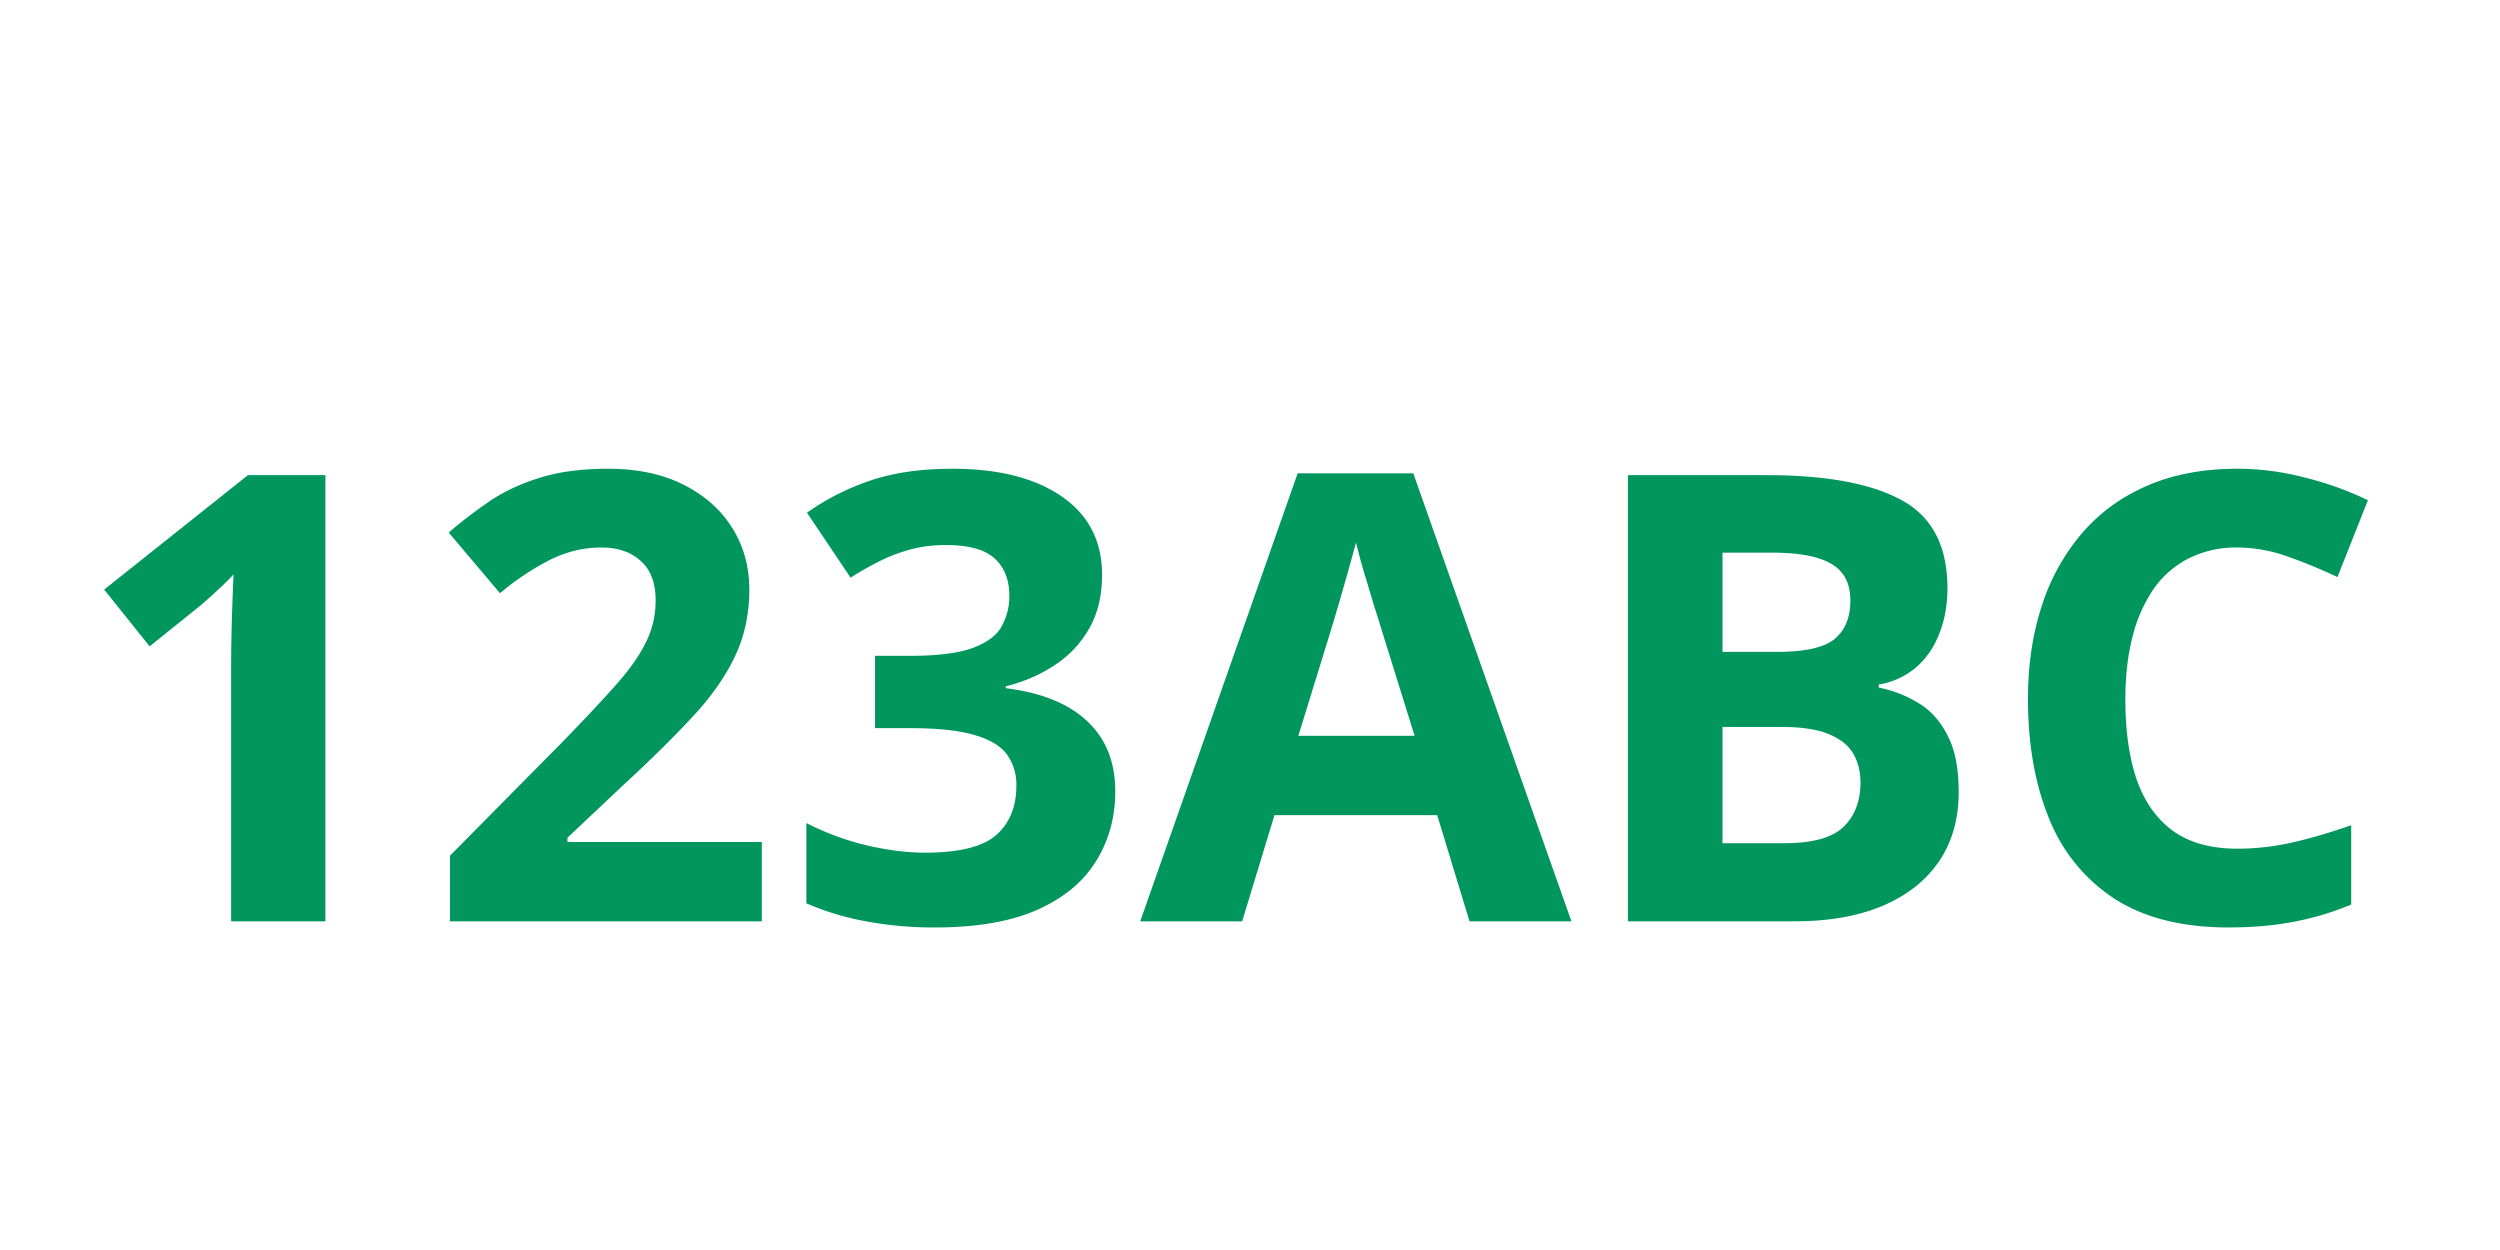 <svg width="48" height="24" fill="none" xmlns="http://www.w3.org/2000/svg"><path d="M6.248 17.69h-1.81v-4.958a34.921 34.921 0 01.023-1.125 64.3 64.3 0 01.023-.58c-.043.051-.13.139-.263.264-.13.121-.25.23-.364.328l-.984.791L2 11.32l2.76-2.197h1.488v8.566zm8.379 0H8.639v-1.26l2.15-2.174c.434-.446.781-.816 1.043-1.113.266-.301.457-.575.574-.82.121-.247.182-.51.182-.792 0-.34-.096-.594-.287-.761-.188-.172-.44-.258-.756-.258-.332 0-.654.076-.967.228a5.06 5.06 0 00-.978.65l-.985-1.165a9.13 9.13 0 01.78-.598c.277-.188.597-.338.96-.451.368-.117.807-.176 1.319-.176.562 0 1.045.102 1.447.305.406.203.719.48.938.832.218.347.328.742.328 1.183 0 .473-.094.905-.282 1.295-.187.39-.46.778-.82 1.16-.355.383-.785.807-1.289 1.272l-1.101 1.037v.082h3.732v1.523zm6.533-6.65c0 .394-.082.735-.246 1.025a2.037 2.037 0 01-.668.708c-.277.184-.59.319-.937.405v.035c.687.086 1.209.297 1.564.633.36.336.54.785.54 1.347 0 .5-.124.948-.37 1.342-.242.395-.617.705-1.125.932-.508.226-1.162.34-1.963.34a7.08 7.08 0 01-1.324-.117 5.232 5.232 0 01-1.149-.346v-1.541c.368.187.752.33 1.155.427.402.094.777.141 1.125.141.648 0 1.101-.111 1.36-.334.26-.226.392-.543.392-.95a.983.983 0 00-.182-.603c-.121-.164-.332-.289-.633-.375-.297-.086-.713-.129-1.248-.129h-.65v-1.388h.662c.527 0 .928-.049 1.201-.147.277-.101.465-.238.563-.41a1.18 1.18 0 00.152-.598c0-.304-.094-.542-.281-.714-.188-.172-.5-.258-.938-.258-.273 0-.523.035-.75.105a3.144 3.144 0 00-.603.246c-.18.094-.338.186-.475.276l-.838-1.248a4.702 4.702 0 011.178-.604c.453-.16.992-.24 1.617-.24.883 0 1.582.178 2.098.533.515.356.773.858.773 1.506zm7.055 6.65l-.621-2.04H24.47l-.621 2.04h-1.957l3.023-8.602h2.22l3.036 8.601h-1.957zm-1.055-3.563l-.62-1.992c-.04-.133-.093-.303-.16-.51-.062-.21-.126-.424-.192-.639a15.227 15.227 0 01-.153-.568 57.76 57.76 0 01-.492 1.717l-.615 1.992h2.232zm4.096-5.004h2.666c1.14 0 2.004.16 2.59.48.586.32.879.883.879 1.688 0 .324-.053.617-.159.879-.101.262-.25.476-.445.645a1.475 1.475 0 01-.715.328v.058c.285.059.543.16.774.305.23.14.414.348.55.621.141.27.211.629.211 1.078 0 .52-.127.965-.38 1.336-.254.371-.618.656-1.09.855-.469.196-1.028.293-1.676.293h-3.205V9.123zm1.816 3.393h1.055c.527 0 .892-.082 1.096-.246.203-.168.304-.415.304-.739 0-.328-.12-.562-.363-.703-.238-.144-.617-.217-1.137-.217h-.955v1.905zm0 1.441v2.232h1.184c.547 0 .928-.105 1.142-.316.215-.21.323-.494.323-.85 0-.21-.047-.396-.14-.556-.095-.16-.253-.285-.476-.375-.218-.09-.521-.135-.908-.135h-1.125zm9.885-3.445a2.02 2.02 0 00-.926.205 1.84 1.84 0 00-.674.58 2.8 2.8 0 00-.41.92c-.094.36-.14.763-.14 1.213 0 .605.074 1.123.222 1.552.153.426.387.752.703.979.317.223.725.334 1.225.334A4.74 4.74 0 0044 16.178c.352-.078.732-.19 1.143-.334v1.523a5.51 5.51 0 01-1.12.334c-.367.07-.779.106-1.236.106-.883 0-1.61-.182-2.18-.545a3.284 3.284 0 01-1.26-1.535c-.273-.66-.41-1.43-.41-2.309 0-.648.088-1.242.264-1.781a4.036 4.036 0 01.774-1.4c.34-.395.76-.7 1.26-.915.5-.215 1.074-.322 1.722-.322.426 0 .852.055 1.277.164.43.106.84.252 1.23.44l-.585 1.476a9.691 9.691 0 00-.967-.398 2.886 2.886 0 00-.955-.17z" fill="#00965E"/></svg>